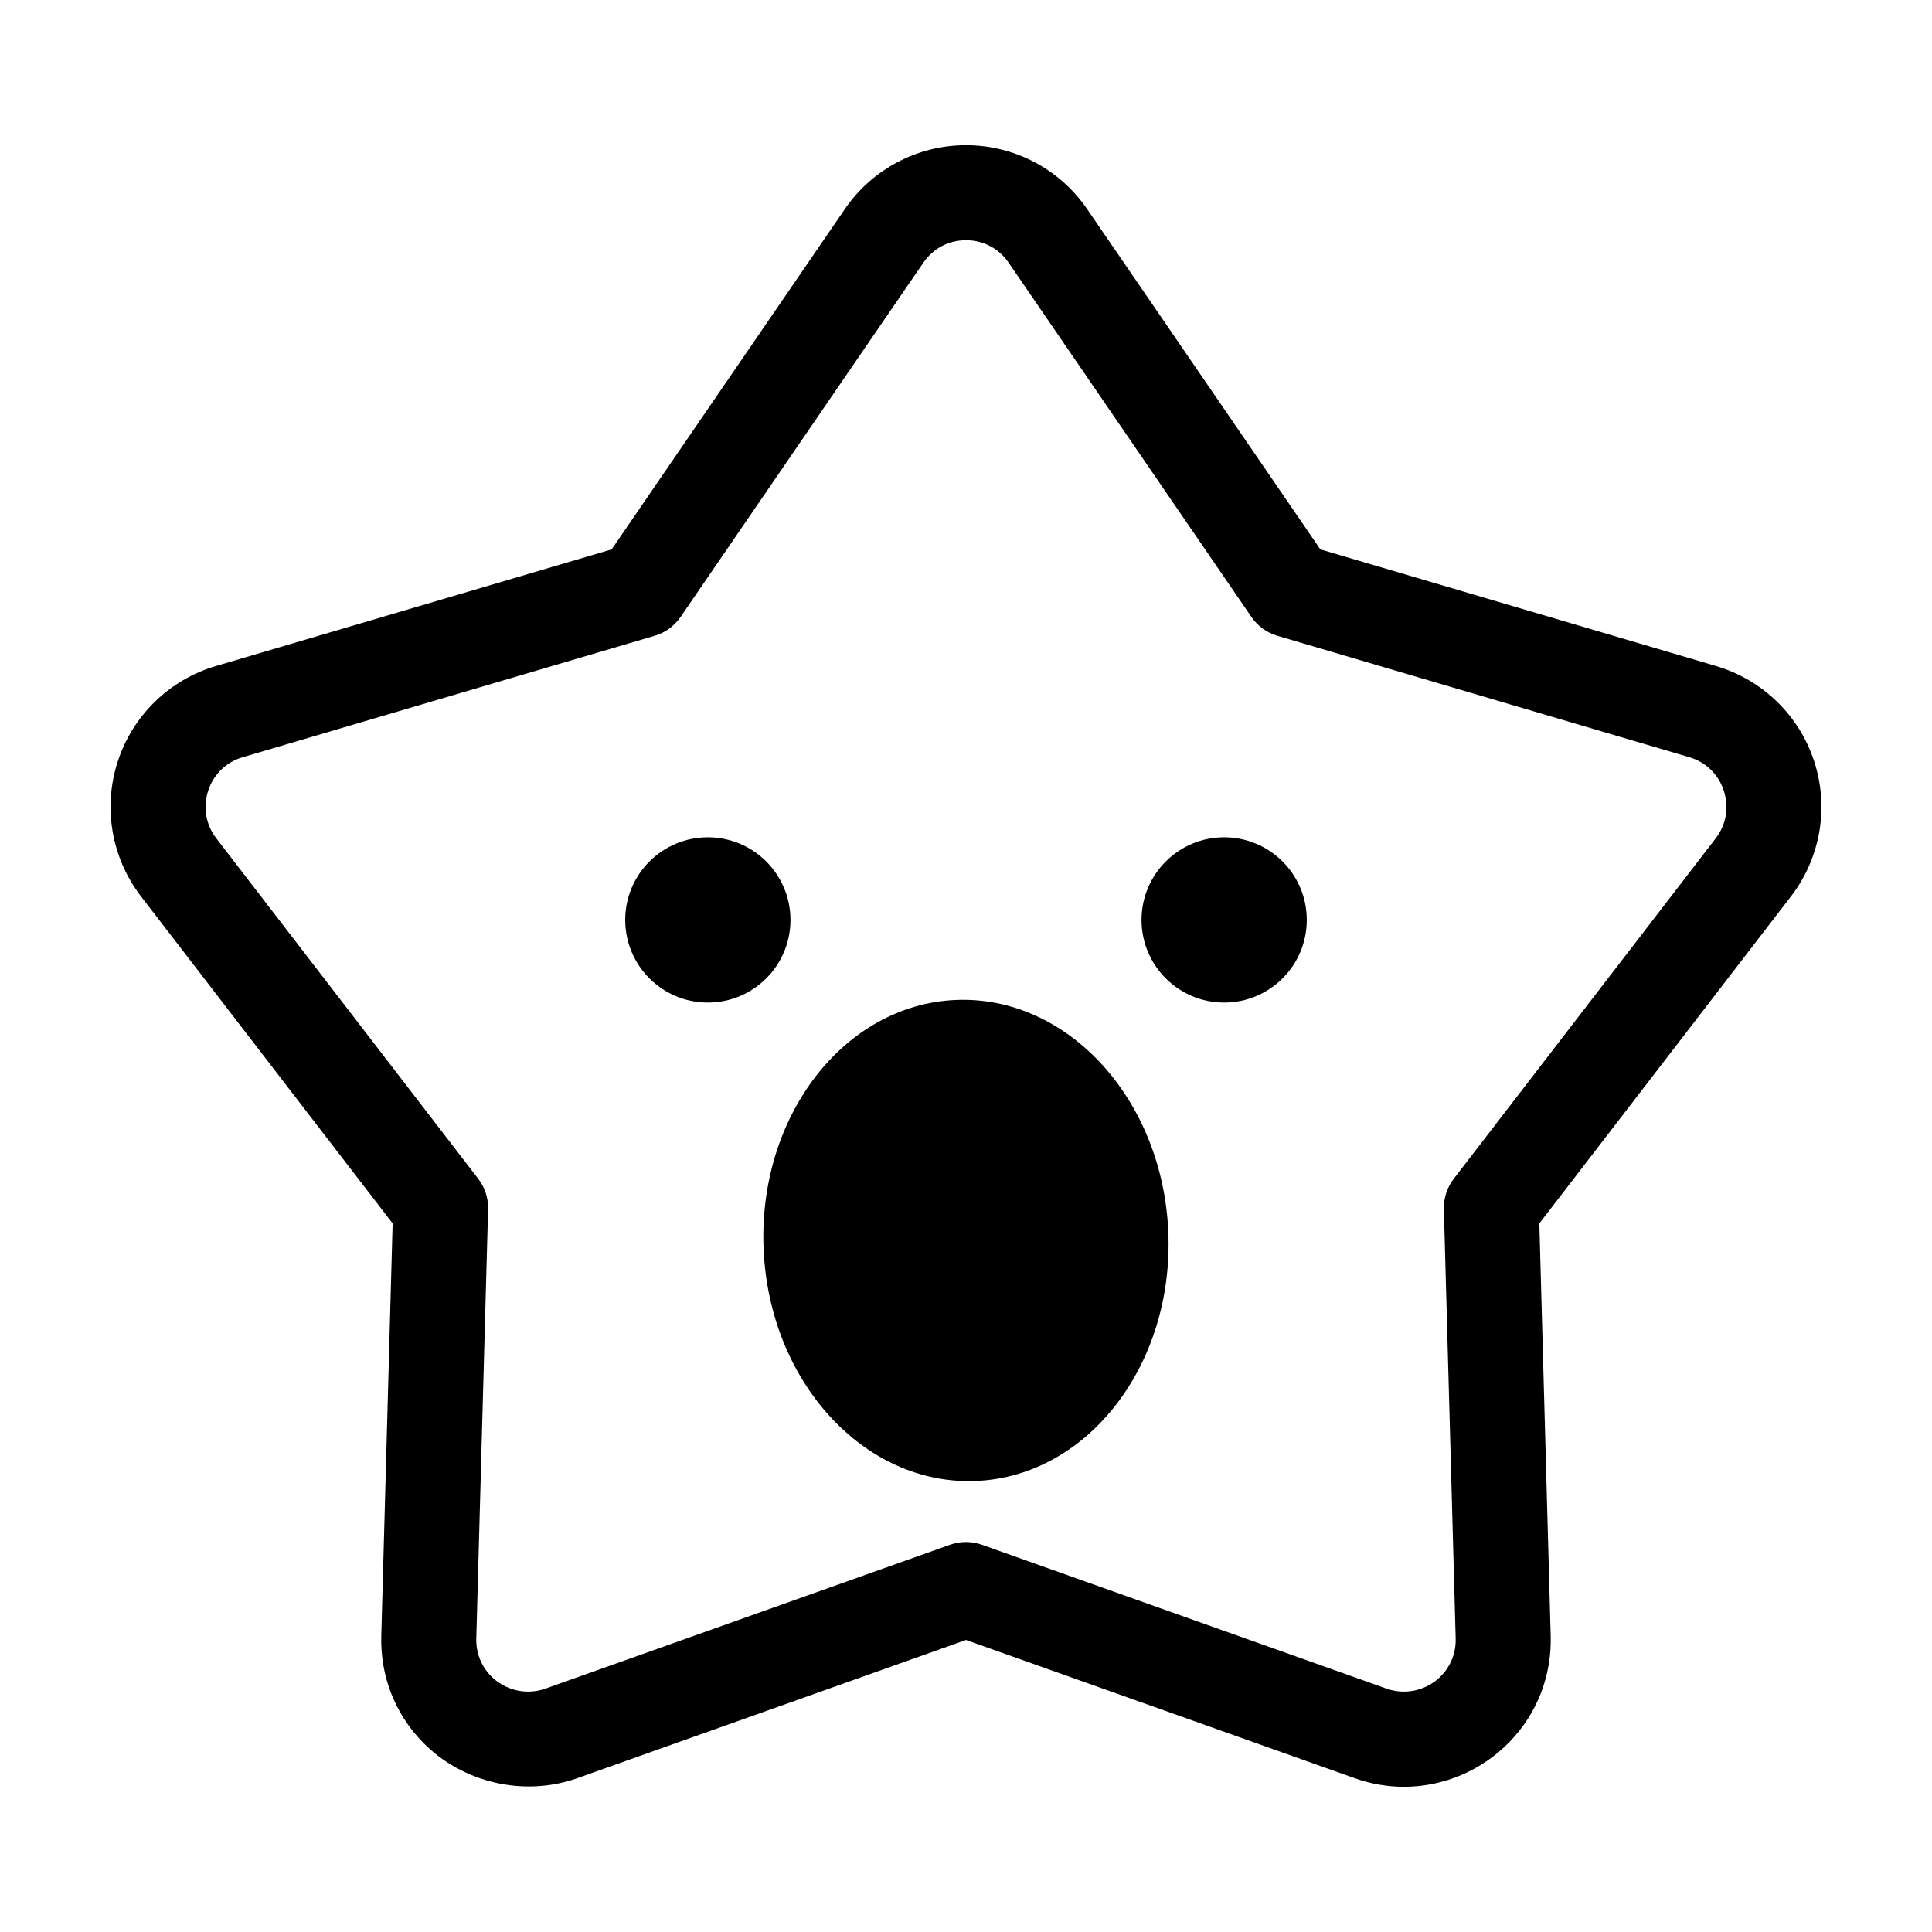 <?xml version="1.0" encoding="UTF-8"?>
<!-- Uploaded to: ICON Repo, www.svgrepo.com, Generator: ICON Repo Mixer Tools -->
<svg fill="#000000" width="800px" height="800px" version="1.1" viewBox="144 144 512 512" xmlns="http://www.w3.org/2000/svg">
 <g>
  <path d="m490.31 387.79c0 12.094-9.805 21.898-21.898 21.898-12.09 0-21.895-9.805-21.895-21.898 0-12.09 9.805-21.895 21.895-21.895 12.094 0 21.898 9.805 21.898 21.895"/>
  <path d="m353.48 387.79c0 12.094-9.805 21.898-21.895 21.898-12.094 0-21.895-9.805-21.895-21.898 0-12.09 9.801-21.895 21.895-21.895 12.09 0 21.895 9.805 21.895 21.895"/>
  <path d="m397.29 409c29.617-1.254 54.836 26.266 56.324 61.465 1.492 35.199-21.312 64.75-50.93 66.004-29.617 1.254-54.836-26.262-56.324-61.465-1.492-35.199 21.309-64.75 50.93-66.004"/>
  <path d="m598.8 320.51-104.89-30.918-61.82-90.199c-7.254-10.59-19.254-16.91-32.09-16.91s-24.836 6.324-32.094 16.906l-61.816 90.203-104.89 30.918c-12.309 3.633-22.027 13.09-25.996 25.297-3.965 12.211-1.664 25.574 6.168 35.75l66.68 86.66-3.008 109.3c-0.297 10.602 3.598 20.602 10.957 28.164 10.438 10.73 26.777 14.602 40.965 9.562l103.03-36.633 103.03 36.633c4.242 1.512 8.641 2.273 13.078 2.273 10.402 0 20.57-4.312 27.887-11.84 7.359-7.566 11.25-17.566 10.957-28.156l-3.008-109.3 66.684-86.664c7.828-10.176 10.133-23.539 6.168-35.75-3.969-12.211-13.688-21.664-25.996-25.293zm-0.133 45.68-69.418 90.211c-1.77 2.297-2.684 5.133-2.609 8.027l3.129 113.79c0.105 3.734-1.258 7.25-3.836 9.898-3.715 3.82-9.367 5.203-14.465 3.394l-107.25-38.133c-1.367-0.488-2.797-0.73-4.223-0.73-1.426 0-2.852 0.242-4.223 0.73l-107.25 38.133c-5.082 1.809-10.75 0.422-14.465-3.394-2.574-2.644-3.934-6.16-3.836-9.906l3.129-113.79c0.082-2.891-0.84-5.727-2.609-8.027l-69.406-90.207c-2.801-3.641-3.594-8.23-2.176-12.602 1.422-4.367 4.762-7.621 9.164-8.918l109.19-32.188c2.781-0.82 5.188-2.574 6.828-4.961l64.348-93.895c2.594-3.789 6.715-5.961 11.309-5.961s8.715 2.172 11.309 5.961l64.348 93.895c1.637 2.394 4.051 4.141 6.828 4.961l109.19 32.188c4.402 1.293 7.742 4.543 9.164 8.918 1.43 4.371 0.633 8.961-2.164 12.602z"/>
 </g>
</svg>